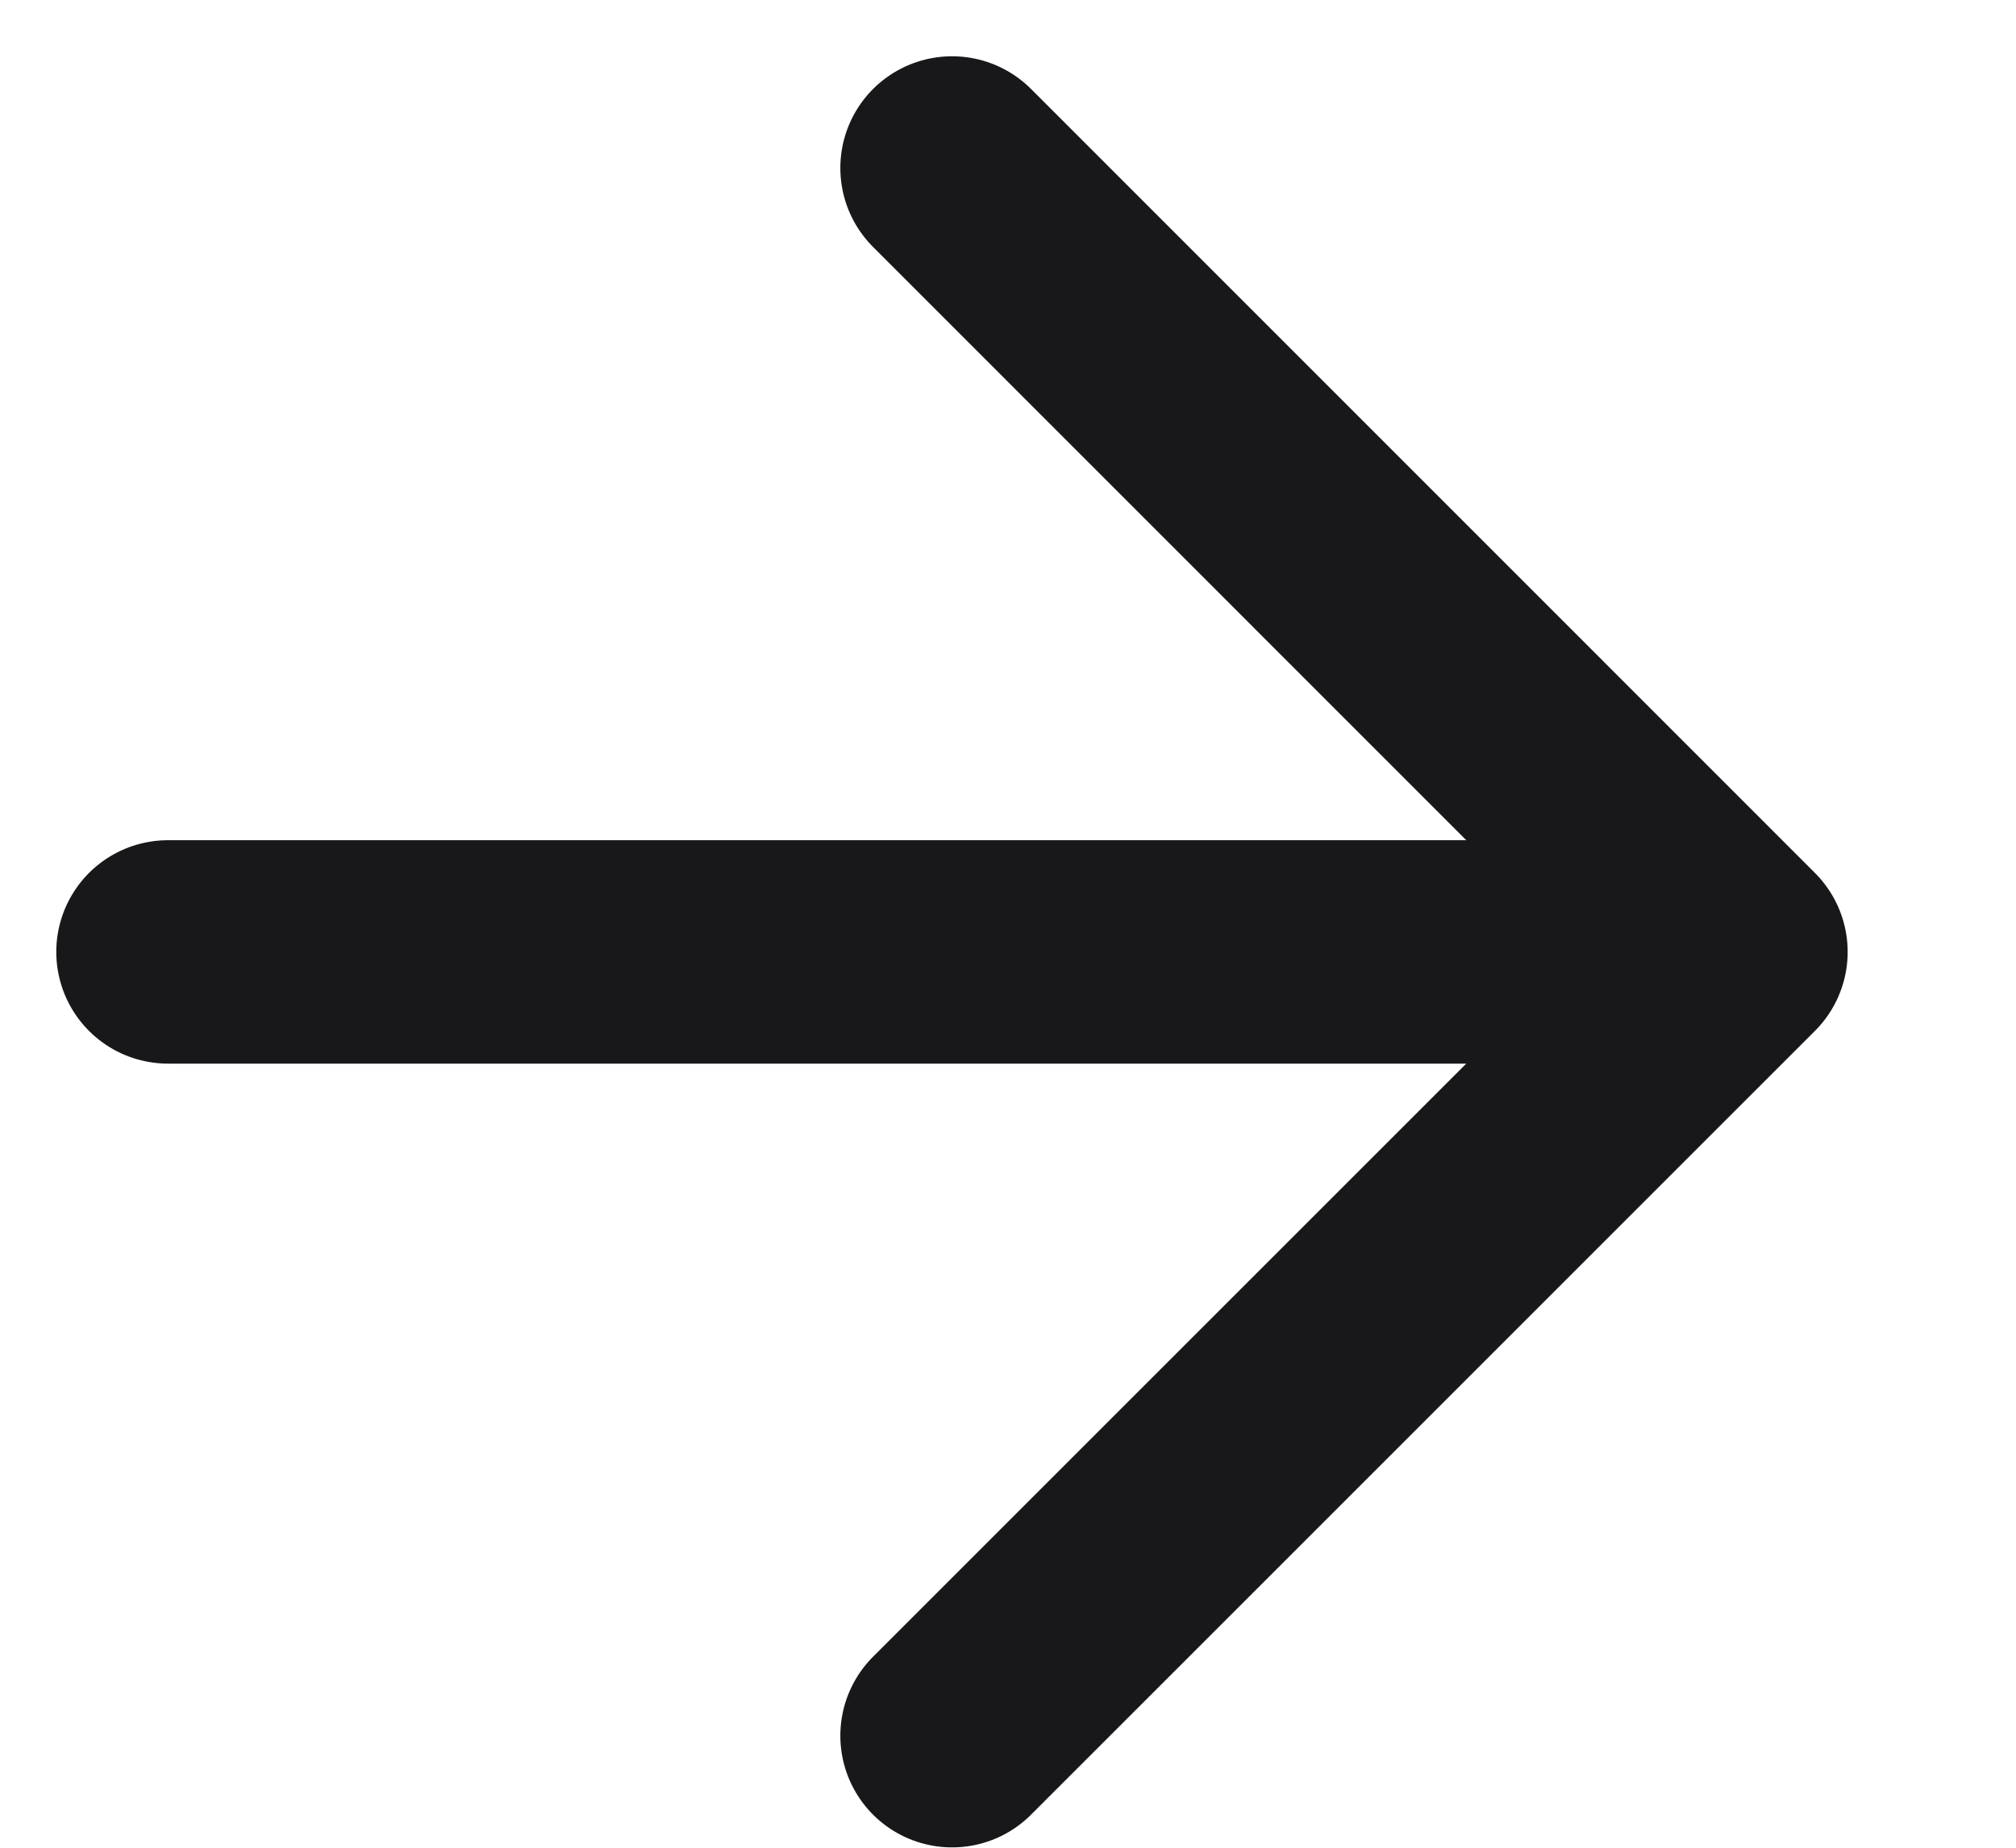 <?xml version="1.0" encoding="utf-8"?>
<svg xmlns="http://www.w3.org/2000/svg" fill="none" height="100%" overflow="visible" preserveAspectRatio="none" style="display: block;" viewBox="0 0 12 11" width="100%">
<path d="M1 5.667H10.333M10.333 5.667L5.667 1M10.333 5.667L5.667 10.333" id="Vector" stroke="#18181B" stroke-linecap="round" stroke-width="1.33"/>
</svg>